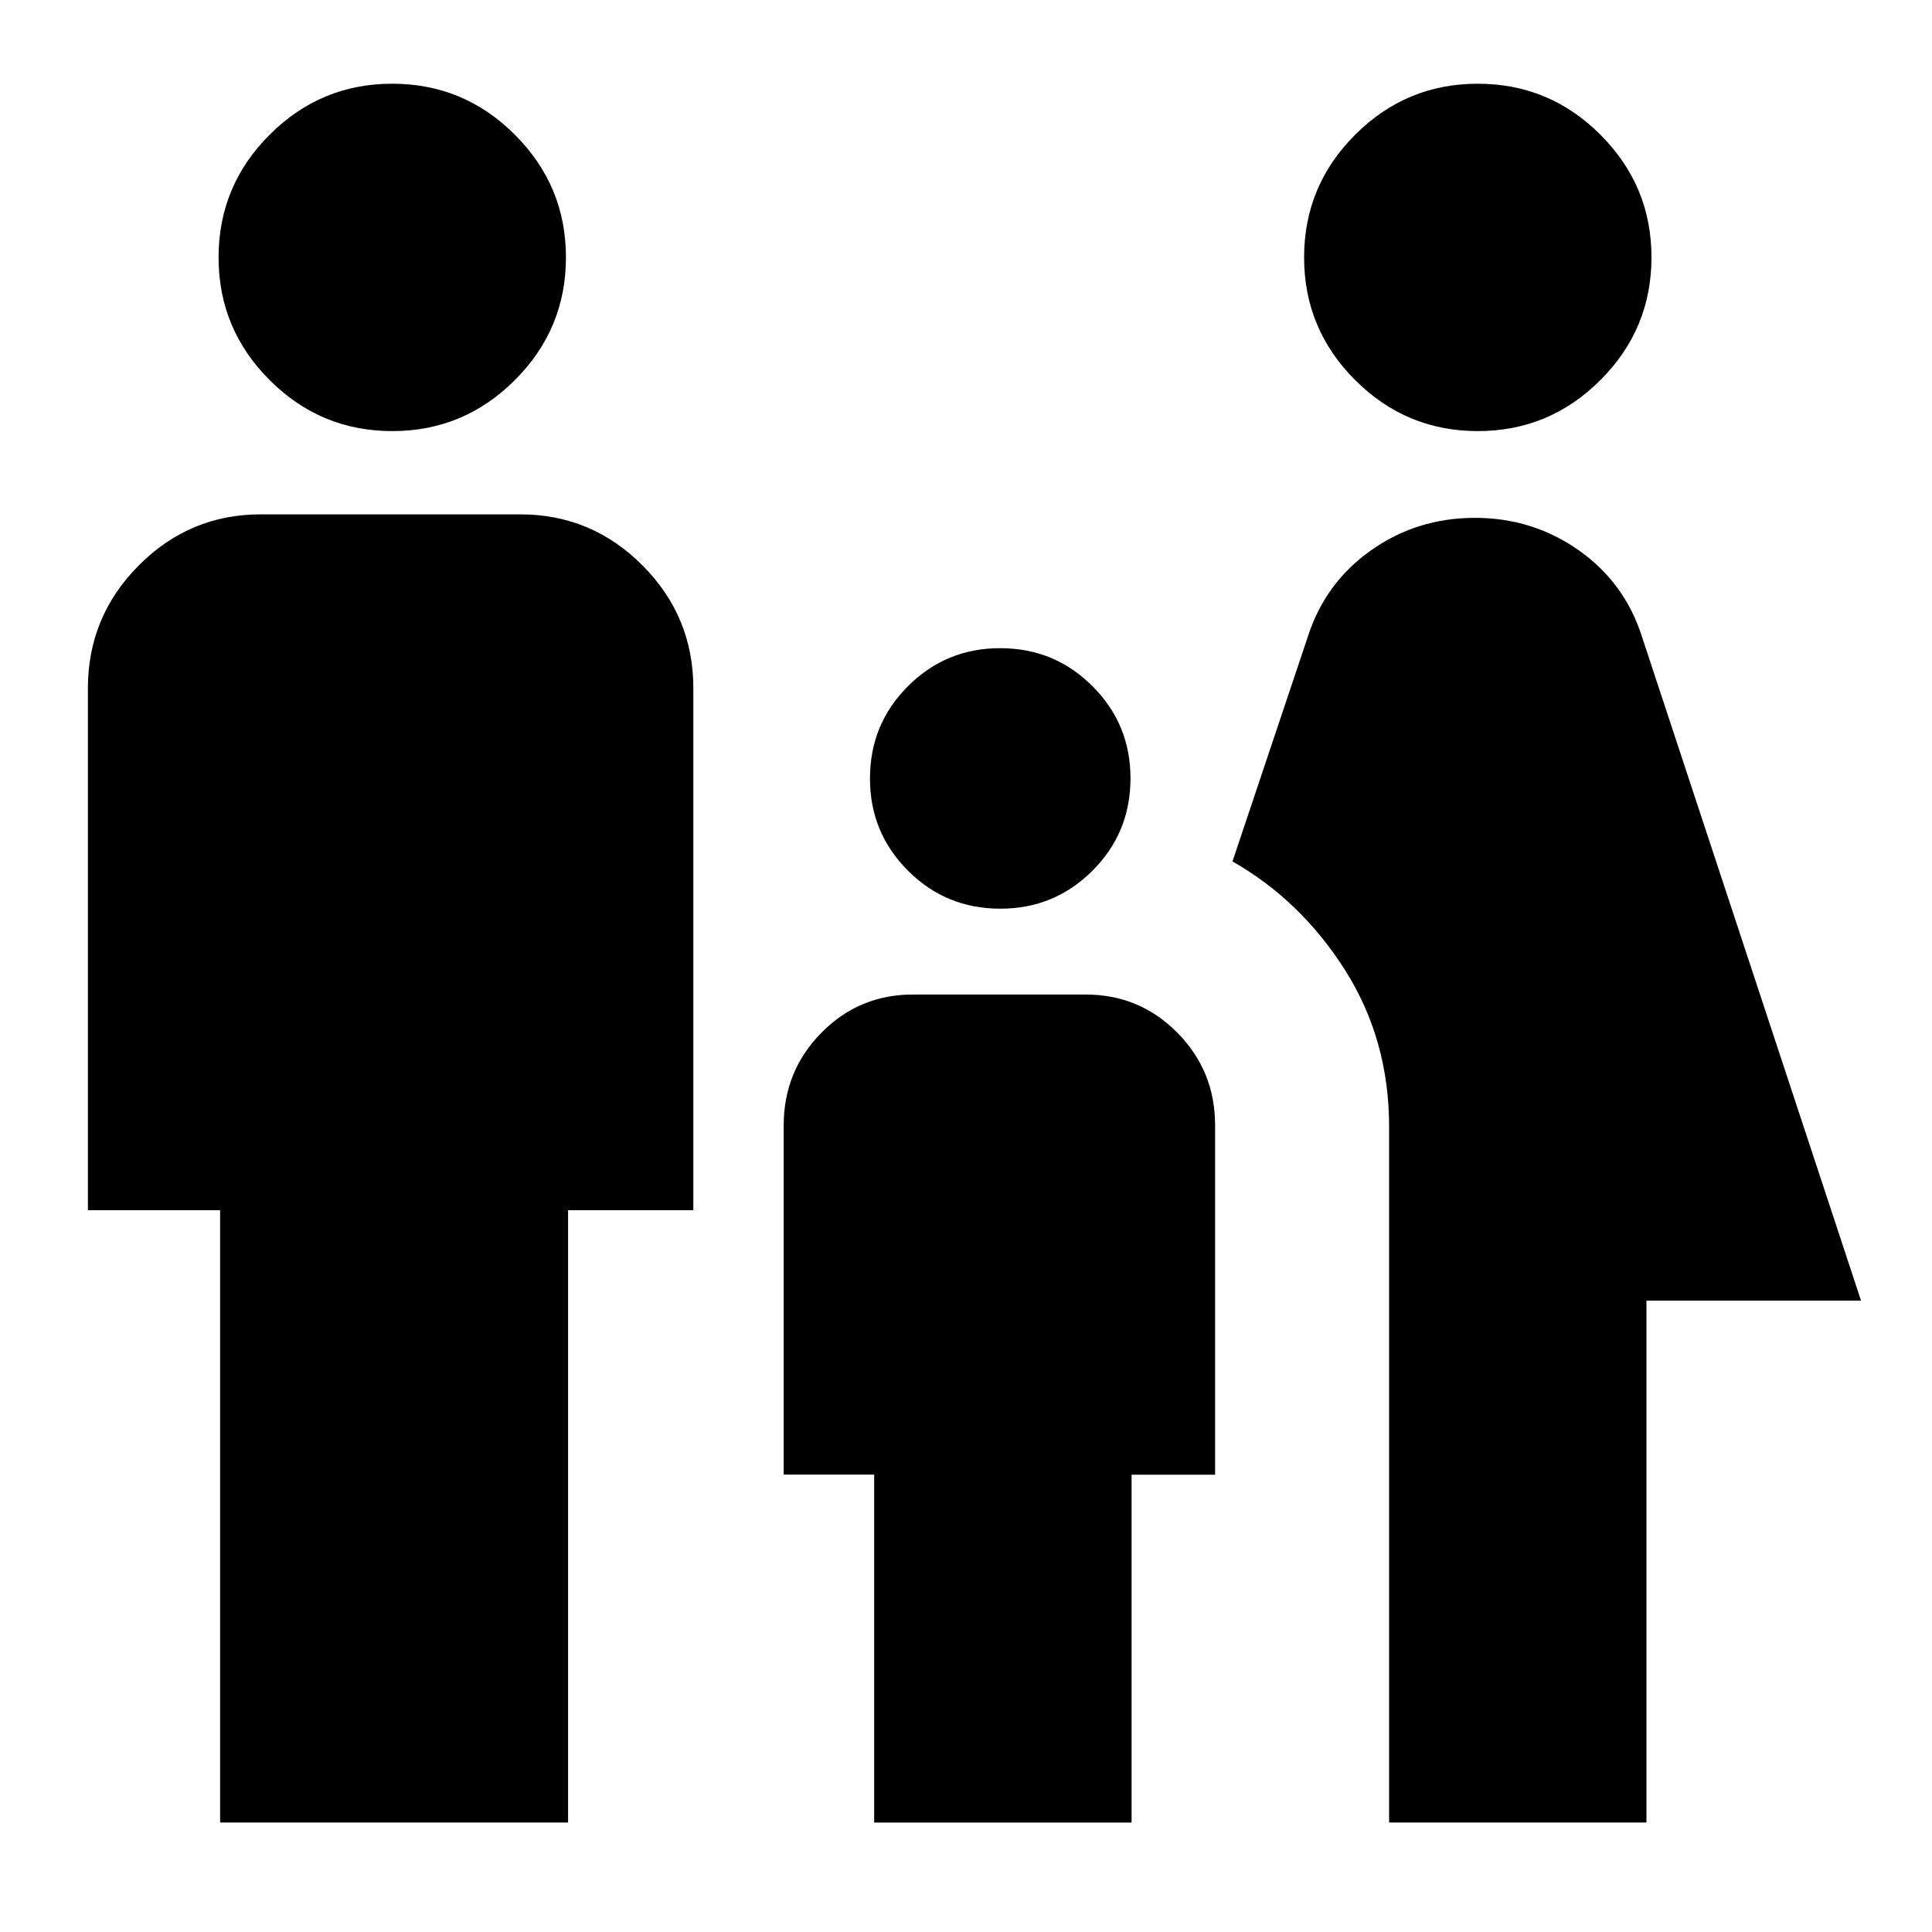<?xml version="1.0" encoding="UTF-8"?>
<svg id="Ebene_1" data-name="Ebene 1" xmlns="http://www.w3.org/2000/svg" viewBox="0 0 300 300">
  <defs>
    <style>
      .cls-1 {
        stroke-width: 0px;
      }
    </style>
  </defs>
  <path class="cls-1" d="M229.47,66.94c-7.42,0-13.77-2.64-19.05-7.93-5.29-5.29-7.92-11.63-7.92-19.04,0-7.42,2.64-13.77,7.93-19.05,5.29-5.29,11.63-7.92,19.04-7.92,7.42,0,13.77,2.64,19.05,7.93,5.29,5.29,7.92,11.63,7.92,19.04,0,7.42-2.64,13.77-7.93,19.05-5.29,5.29-11.63,7.92-19.04,7.92ZM215.7,283v-108.05c0-9-2.28-17.11-6.84-24.31-4.56-7.2-10.39-12.83-17.48-16.88l11.66-34.78c1.78-5.63,5.06-10.13,9.83-13.51,4.78-3.38,10.16-5.06,16.15-5.06s11.38,1.69,16.16,5.06c4.78,3.38,8.05,7.88,9.82,13.51l33.98,102.98h-33.32v81.04h-39.98ZM155.31,141.1c-5.62,0-10.4-1.97-14.33-5.91s-5.9-8.71-5.89-14.32c0-5.62,1.97-10.4,5.91-14.33s8.71-5.9,14.32-5.89c5.62,0,10.4,1.97,14.33,5.91,3.94,3.94,5.9,8.71,5.89,14.32,0,5.62-1.97,10.4-5.91,14.33s-8.71,5.9-14.32,5.89ZM60.91,66.94c-7.42,0-13.77-2.64-19.05-7.93-5.29-5.29-7.92-11.63-7.92-19.04,0-7.42,2.64-13.77,7.93-19.05,5.29-5.29,11.63-7.92,19.04-7.92,7.42,0,13.77,2.64,19.05,7.93,5.29,5.29,7.92,11.63,7.92,19.04,0,7.42-2.64,13.77-7.93,19.05-5.29,5.29-11.63,7.92-19.04,7.92ZM34.18,283v-95.08H13.65v-81.04c0-7.43,2.63-13.79,7.9-19.08,5.26-5.29,11.58-7.94,18.96-7.93h40.29c7.39,0,13.71,2.65,18.98,7.94,5.26,5.29,7.89,11.65,7.88,19.07v81.04h-19.45v95.08h-54.02ZM135.74,283v-54.02h-14.05v-54.22c0-5.65,1.96-10.45,5.87-14.41s8.66-5.93,14.23-5.92h26.8c5.58,0,10.33,1.98,14.24,5.94,3.91,3.96,5.86,8.76,5.85,14.4v54.22h-12.97v54.02h-39.98Z"/>
</svg>